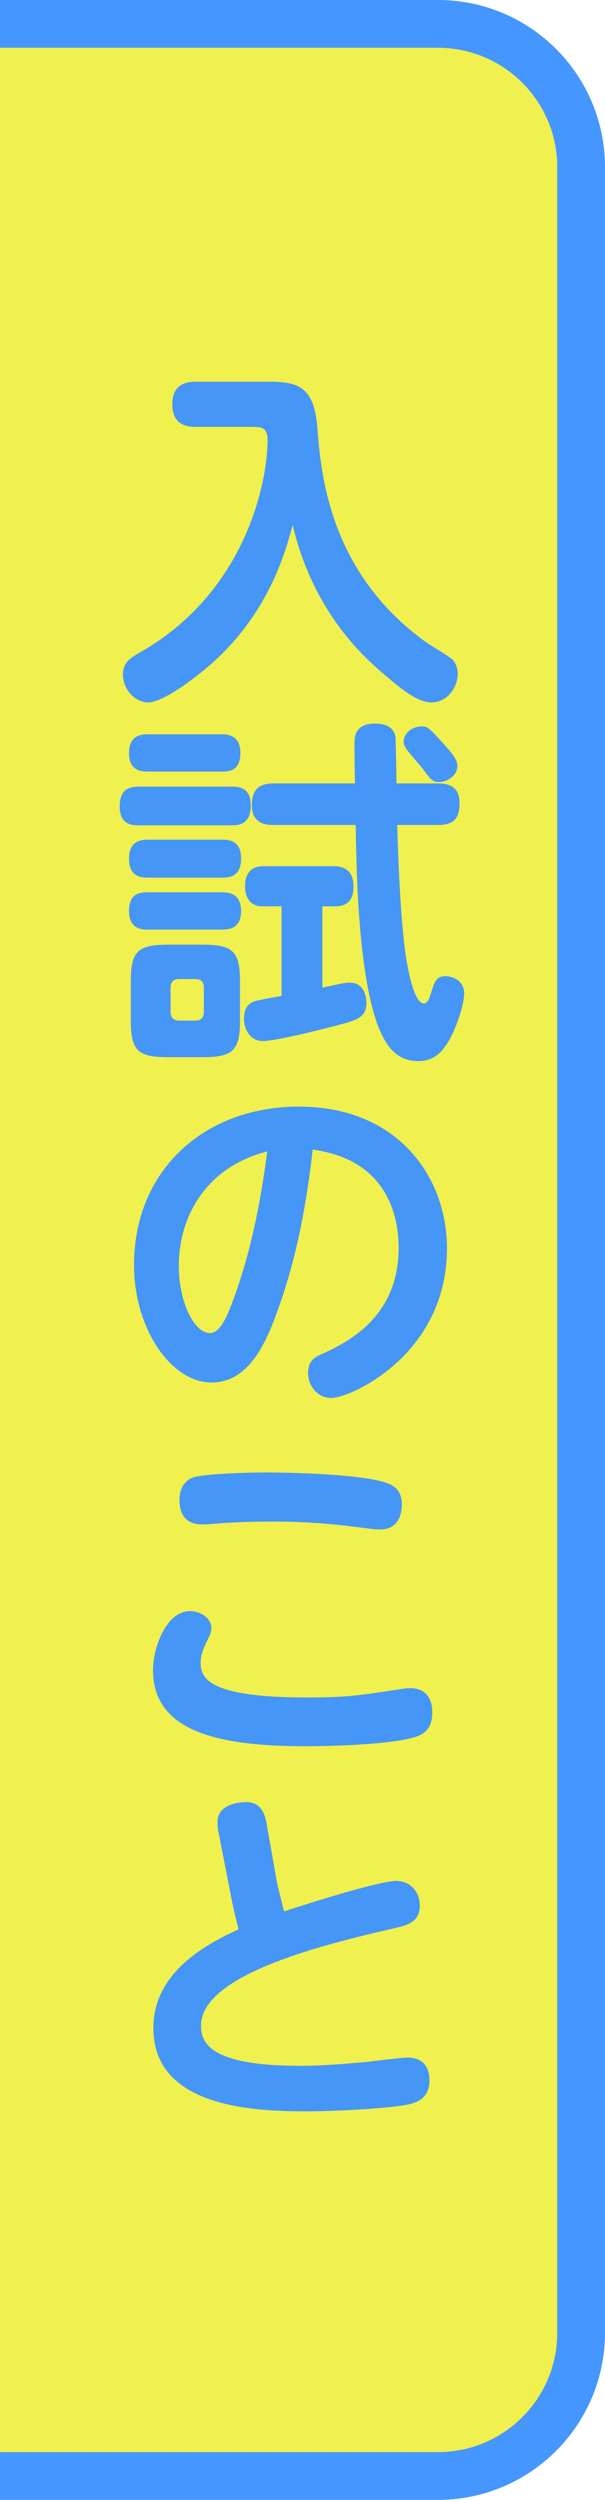 <?xml version="1.0" encoding="UTF-8"?>
<svg id="uuid-28c882de-92ca-4fbb-a6a7-14fe1648cf34" data-name="レイヤー 2" xmlns="http://www.w3.org/2000/svg" width="50.69" height="209.3" viewBox="0 0 50.69 209.3">
  <defs>
    <style>
      .uuid-f546d63d-0ea8-474f-b283-19a148dbac9d {
        fill: #f0f04f;
        stroke: #4696ff;
        stroke-miterlimit: 10;
        stroke-width: 4px;
      }

      .uuid-28f434df-54c6-4c16-a118-cee366bc7a08 {
        fill: #4696f7;
      }
    </style>
  </defs>
  <g id="uuid-612fc694-e21f-4fda-bb06-ce1357bc2b75" data-name="レイヤー 1">
    <g>
      <path class="uuid-f546d63d-0ea8-474f-b283-19a148dbac9d" d="M0,2h36.69c6.63,0,12,5.37,12,12v181.3c0,6.63-5.37,12-12,12H0"/>
      <g>
        <path class="uuid-28f434df-54c6-4c16-a118-cee366bc7a08" d="M16.39,35.74c-.54,0-1.95-.03-1.95-1.89,0-1.62,1.05-1.89,1.95-1.89h6.24c2.43,0,3.69.51,3.96,3.84.3,4.11,1.11,12.24,9.15,18,.3.21,1.86,1.14,2.13,1.38.39.39.48.9.48,1.23,0,1.2-.93,2.4-2.19,2.4s-2.73-1.29-3.93-2.31c-2.07-1.74-6.03-5.49-7.71-12.54-.54,2.01-1.74,6.48-5.64,10.5-1.95,2.01-5.19,4.35-6.45,4.35-1.14,0-2.13-1.11-2.13-2.34,0-.93.54-1.35,1.35-1.8,9.09-5.13,10.77-14.55,10.77-17.82,0-1.08-.51-1.11-1.38-1.11h-4.65Z"/>
        <path class="uuid-28f434df-54c6-4c16-a118-cee366bc7a08" d="M11.62,69.1c-.54,0-1.59-.03-1.59-1.59,0-1.44.81-1.65,1.59-1.65h7.8c.54,0,1.59.03,1.59,1.56s-.9,1.68-1.59,1.68h-7.8ZM12.4,64.6c-.45,0-1.59,0-1.59-1.53s1.02-1.59,1.59-1.59h6.15c.42,0,1.59,0,1.59,1.56s-1.02,1.56-1.59,1.56h-6.15ZM12.4,73.48c-.48,0-1.59,0-1.59-1.59,0-1.47.96-1.59,1.59-1.59h6.18c.48,0,1.62,0,1.62,1.56s-.99,1.62-1.62,1.62h-6.18ZM12.4,77.83c-.45,0-1.59,0-1.59-1.56s1.02-1.56,1.59-1.56h6.18c.45,0,1.62,0,1.62,1.56s-1.14,1.56-1.68,1.56h-6.12ZM20.11,85.39c0,2.52-.54,3.12-3.12,3.12h-2.91c-2.58,0-3.12-.57-3.12-3.12v-3.18c0-2.52.51-3.12,3.15-3.12h2.85c2.58,0,3.15.57,3.15,3.12v3.18ZM17.08,82.69c0-.45-.21-.72-.72-.72h-1.35c-.51,0-.72.27-.72.72v2.04c0,.39.18.72.72.72h1.35c.6,0,.72-.39.72-.72v-2.04ZM23.59,75.88h-1.62c-1.05,0-1.44-.81-1.44-1.68,0-1.68,1.23-1.68,1.62-1.68h5.82c1.47,0,1.65,1.05,1.65,1.71,0,1.08-.48,1.65-1.53,1.65h-1.08v6.81c1.77-.39,1.95-.42,2.28-.42,1.29,0,1.41,1.29,1.41,1.68,0,1.26-.78,1.47-2.67,1.95-2.4.63-5.16,1.26-6,1.26-1.08,0-1.59-.99-1.59-1.89,0-.57.18-1.17.81-1.41.3-.12,1.86-.39,2.34-.48v-7.5ZM22.93,69.07c-.45,0-1.83,0-1.83-1.62,0-1.26.51-1.86,1.83-1.86h6.81c0-.21-.06-3.06-.03-3.63.03-.33.09-1.38,1.71-1.38.48,0,1.53.09,1.71,1.08.03.21.09,3.42.09,3.93h3.48c.72,0,1.8.15,1.8,1.62,0,1.2-.36,1.86-1.8,1.86h-3.42c.15,5.43.45,9.3.75,11.16.15.87.63,3.78,1.5,3.78.27,0,.42-.33.6-.93.27-.87.42-1.35,1.2-1.35.51,0,1.56.3,1.56,1.44,0,.81-.51,2.55-1.23,3.87-.84,1.53-1.8,1.8-2.61,1.8-1.65,0-2.43-1.05-2.91-1.92-1.68-3.06-2.04-9.99-2.16-11.91-.09-1.59-.15-4.29-.18-5.94h-6.87ZM37.15,62.26c.81.9,1.17,1.35,1.17,1.89,0,.72-.78,1.32-1.53,1.32-.54,0-.66-.15-1.35-1.08-.21-.27-1.17-1.38-1.35-1.62-.12-.18-.27-.42-.27-.69,0-.57.57-1.26,1.53-1.26.48,0,.63.15,1.8,1.44Z"/>
        <path class="uuid-28f434df-54c6-4c16-a118-cee366bc7a08" d="M23.05,110.29c-1.14,3.06-2.64,5.46-5.34,5.46-3.33,0-6.48-4.44-6.48-9.84,0-7.98,5.94-13.26,13.8-13.26,8.46,0,12.42,6.06,12.42,11.85,0,8.97-8.13,12.54-9.66,12.54-1.29,0-1.98-1.11-1.98-2.1,0-.78.33-1.2.99-1.5,2.13-.96,6.6-3.03,6.6-8.97,0-2.34-.75-7.35-7.2-8.22-.48,4.14-1.26,9.06-3.15,14.04ZM14.98,106c0,2.94,1.26,5.61,2.61,5.61.93,0,1.53-1.65,2.01-2.94,1.44-3.93,2.25-8.1,2.79-12.27-5.25,1.35-7.41,5.58-7.41,9.6Z"/>
        <path class="uuid-28f434df-54c6-4c16-a118-cee366bc7a08" d="M33.49,141.43c.36-.06.6-.09.87-.09,1.86,0,1.86,1.71,1.86,2.04,0,1.05-.42,1.71-1.32,2.01-2.01.69-7.35.81-9.3.81-7.62,0-12.78-1.35-12.78-6.39,0-1.8,1.08-4.92,3.09-4.92.9,0,1.8.57,1.8,1.44,0,.33-.09.51-.45,1.23-.42.9-.45,1.35-.45,1.65,0,1.23.54,2.91,8.88,2.91,3.24,0,4.29-.15,7.8-.69ZM16.18,123.7c.84-.3,4.47-.42,6.06-.42,2.25,0,8.76.15,10.5,1.02.93.45.93,1.41.93,1.65,0,.3,0,2.1-1.83,2.1-.27,0-.33,0-1.08-.09-3.15-.42-5.34-.57-7.95-.57-2.25,0-3.63.09-5.25.21-.3.03-.51.03-.6.03-1.89,0-1.92-1.56-1.92-2.07,0-.24,0-1.44,1.14-1.86Z"/>
        <path class="uuid-28f434df-54c6-4c16-a118-cee366bc7a08" d="M23.2,157.57c.06.3.36,1.53.6,2.46.9-.3,7.83-2.55,9.39-2.55,1.17,0,1.98.87,1.98,2.07,0,1.41-1.05,1.65-2.4,1.95-6.54,1.5-15.93,3.99-15.93,8.1,0,1.5.87,3.36,8.34,3.36,1.77,0,3.9-.18,5.58-.33.48-.06,2.85-.36,3.39-.36,1.83,0,1.83,1.56,1.83,1.92,0,1.44-.99,1.77-1.44,1.92-1.41.42-6.66.66-8.85.66-4.71,0-12.84-.42-12.84-6.99,0-4.8,4.74-7.14,7.14-8.25-.3-1.17-.48-1.95-.69-3.06l-.99-5.07c-.06-.24-.09-.51-.09-.84,0-1.38,1.53-1.68,2.43-1.68,1.29,0,1.56,1.11,1.68,1.77l.87,4.92Z"/>
      </g>
    </g>
  </g>
</svg>